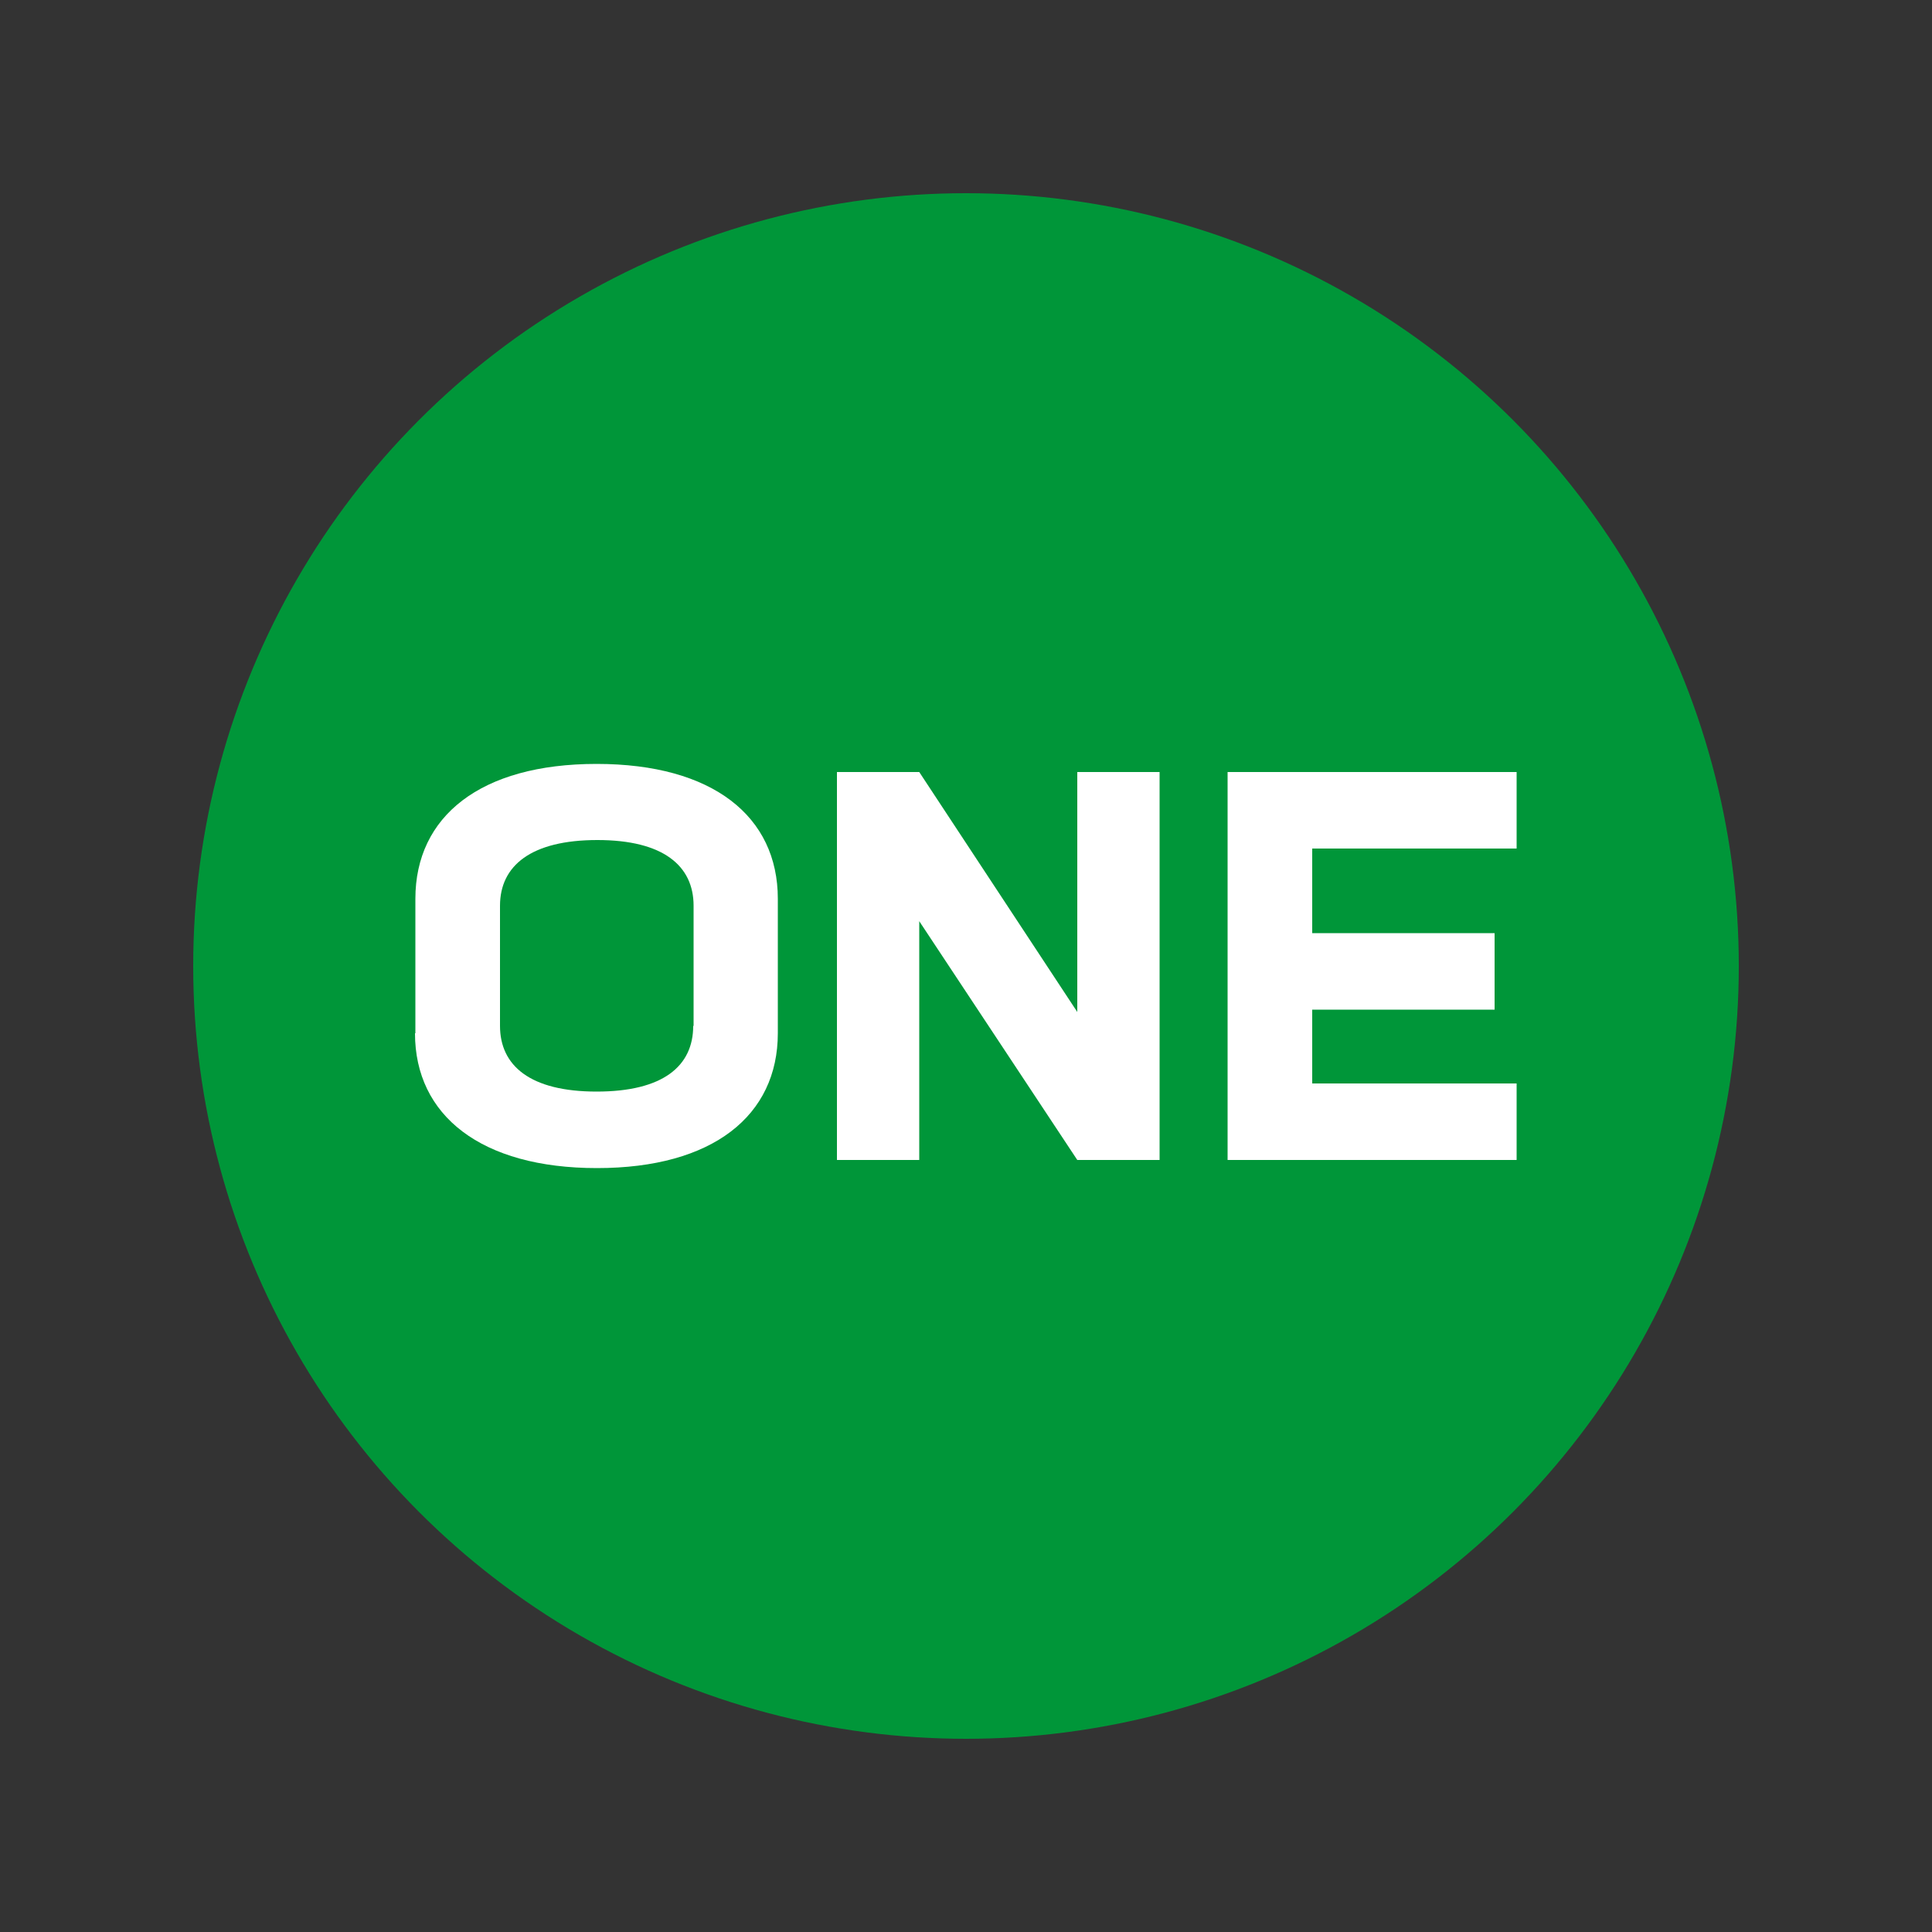 <?xml version="1.0" encoding="UTF-8"?>
<svg id="_Layer_" data-name="&amp;lt;Layer&amp;gt;" xmlns="http://www.w3.org/2000/svg" viewBox="0 0 50 50">
  <rect x="0" y="0" width="50" height="50" fill="#333333" stroke="none"/>
  <defs>
    <style>
      .cls-1 {
        fill: #009639;
      }

      .cls-2 {
        fill: #fff;
      }
    </style>
  </defs>
  <g id="product-nginx-one">
    <g id="c">
      <circle class="cls-1" cx="25" cy="25" r="20"/>
      <path class="cls-2" d="M10.75,26.74v-3.48c0-2.13,1.68-3.49,4.69-3.49s4.69,1.36,4.69,3.49v3.48c0,2.13-1.68,3.49-4.68,3.49s-4.71-1.36-4.71-3.49h0ZM17.95,26.55v-3.11c0-1.03-.78-1.7-2.49-1.7s-2.52.66-2.52,1.7v3.11c0,1.03.78,1.7,2.5,1.7s2.5-.66,2.5-1.7h0Z"/>
      <path class="cls-2" d="M30.01,19.98v10.04h-2.13l-4.09-6.18v6.18h-2.13v-10.04h2.13l4.09,6.21v-6.21h2.13Z"/>
      <path class="cls-2" d="M33.96,21.96v2.19h4.72v1.98h-4.72v1.91h5.29v1.98h-7.48v-10.04h7.48v1.98h-5.29,0Z"/>
    </g>
  </g>
</svg>